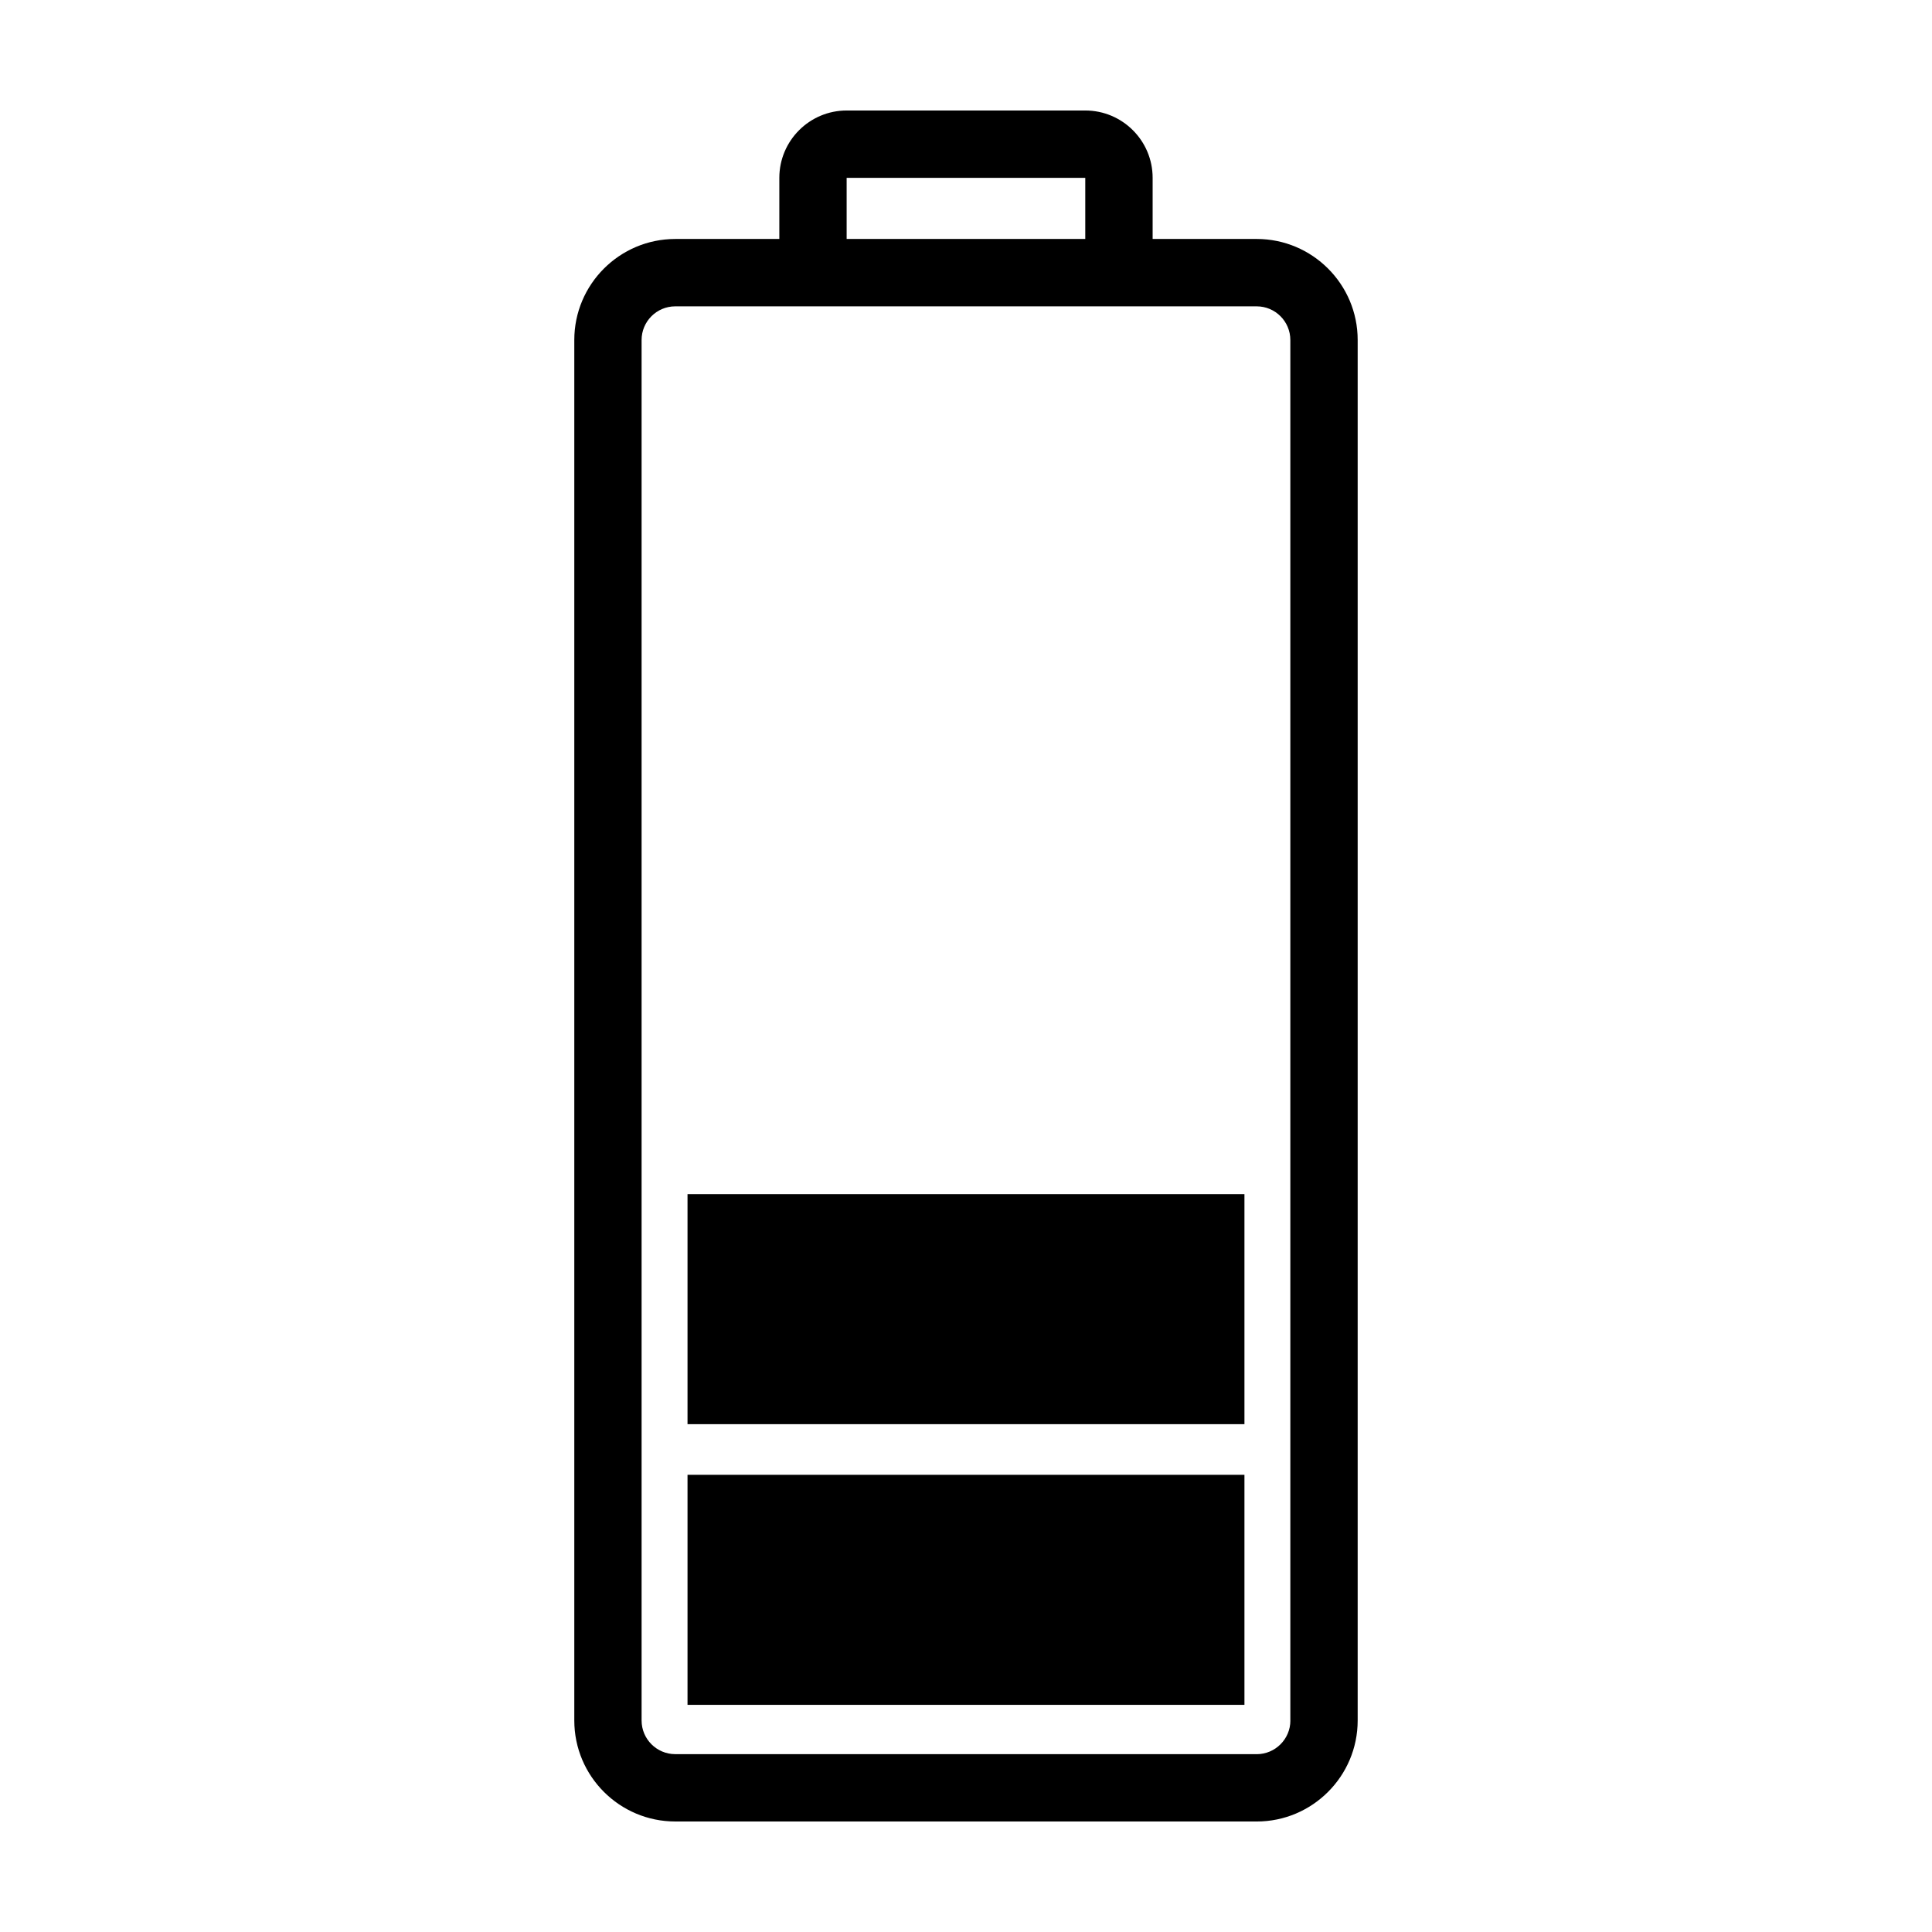 <?xml version="1.0" encoding="UTF-8"?>
<!-- Uploaded to: ICON Repo, www.svgrepo.com, Generator: ICON Repo Mixer Tools -->
<svg fill="#000000" width="800px" height="800px" version="1.1" viewBox="144 144 512 512" xmlns="http://www.w3.org/2000/svg">
 <g>
  <path d="m477.03 207.33h-27.57v-16.203c0-9.844-8-17.844-17.848-17.844h-63.238c-9.84 0-17.844 8-17.844 17.844v16.203h-27.57c-14.762 0-26.766 12.012-26.766 26.766v365.85c0 14.773 12.004 26.766 26.766 26.766l154.07 0.004c14.766 0 26.766-12.012 26.766-26.766v-365.85c0.008-14.762-12-26.773-26.766-26.773zm-108.66-16.203h63.238v16.203h-63.238zm108.66 417.74h-154.08c-4.918 0-8.922-4.004-8.922-8.922v-365.84c0-4.922 4.004-8.922 8.922-8.922h154.08c4.926 0 8.922 4 8.922 8.922v365.86h0.012c-0.004 4.91-4.012 8.91-8.934 8.91z"/>
  <path d="m326.2 460.46h147.59v60.961h-147.59z"/>
  <path d="m326.2 534.84h147.59v60.961h-147.59z"/>
 </g>
</svg>